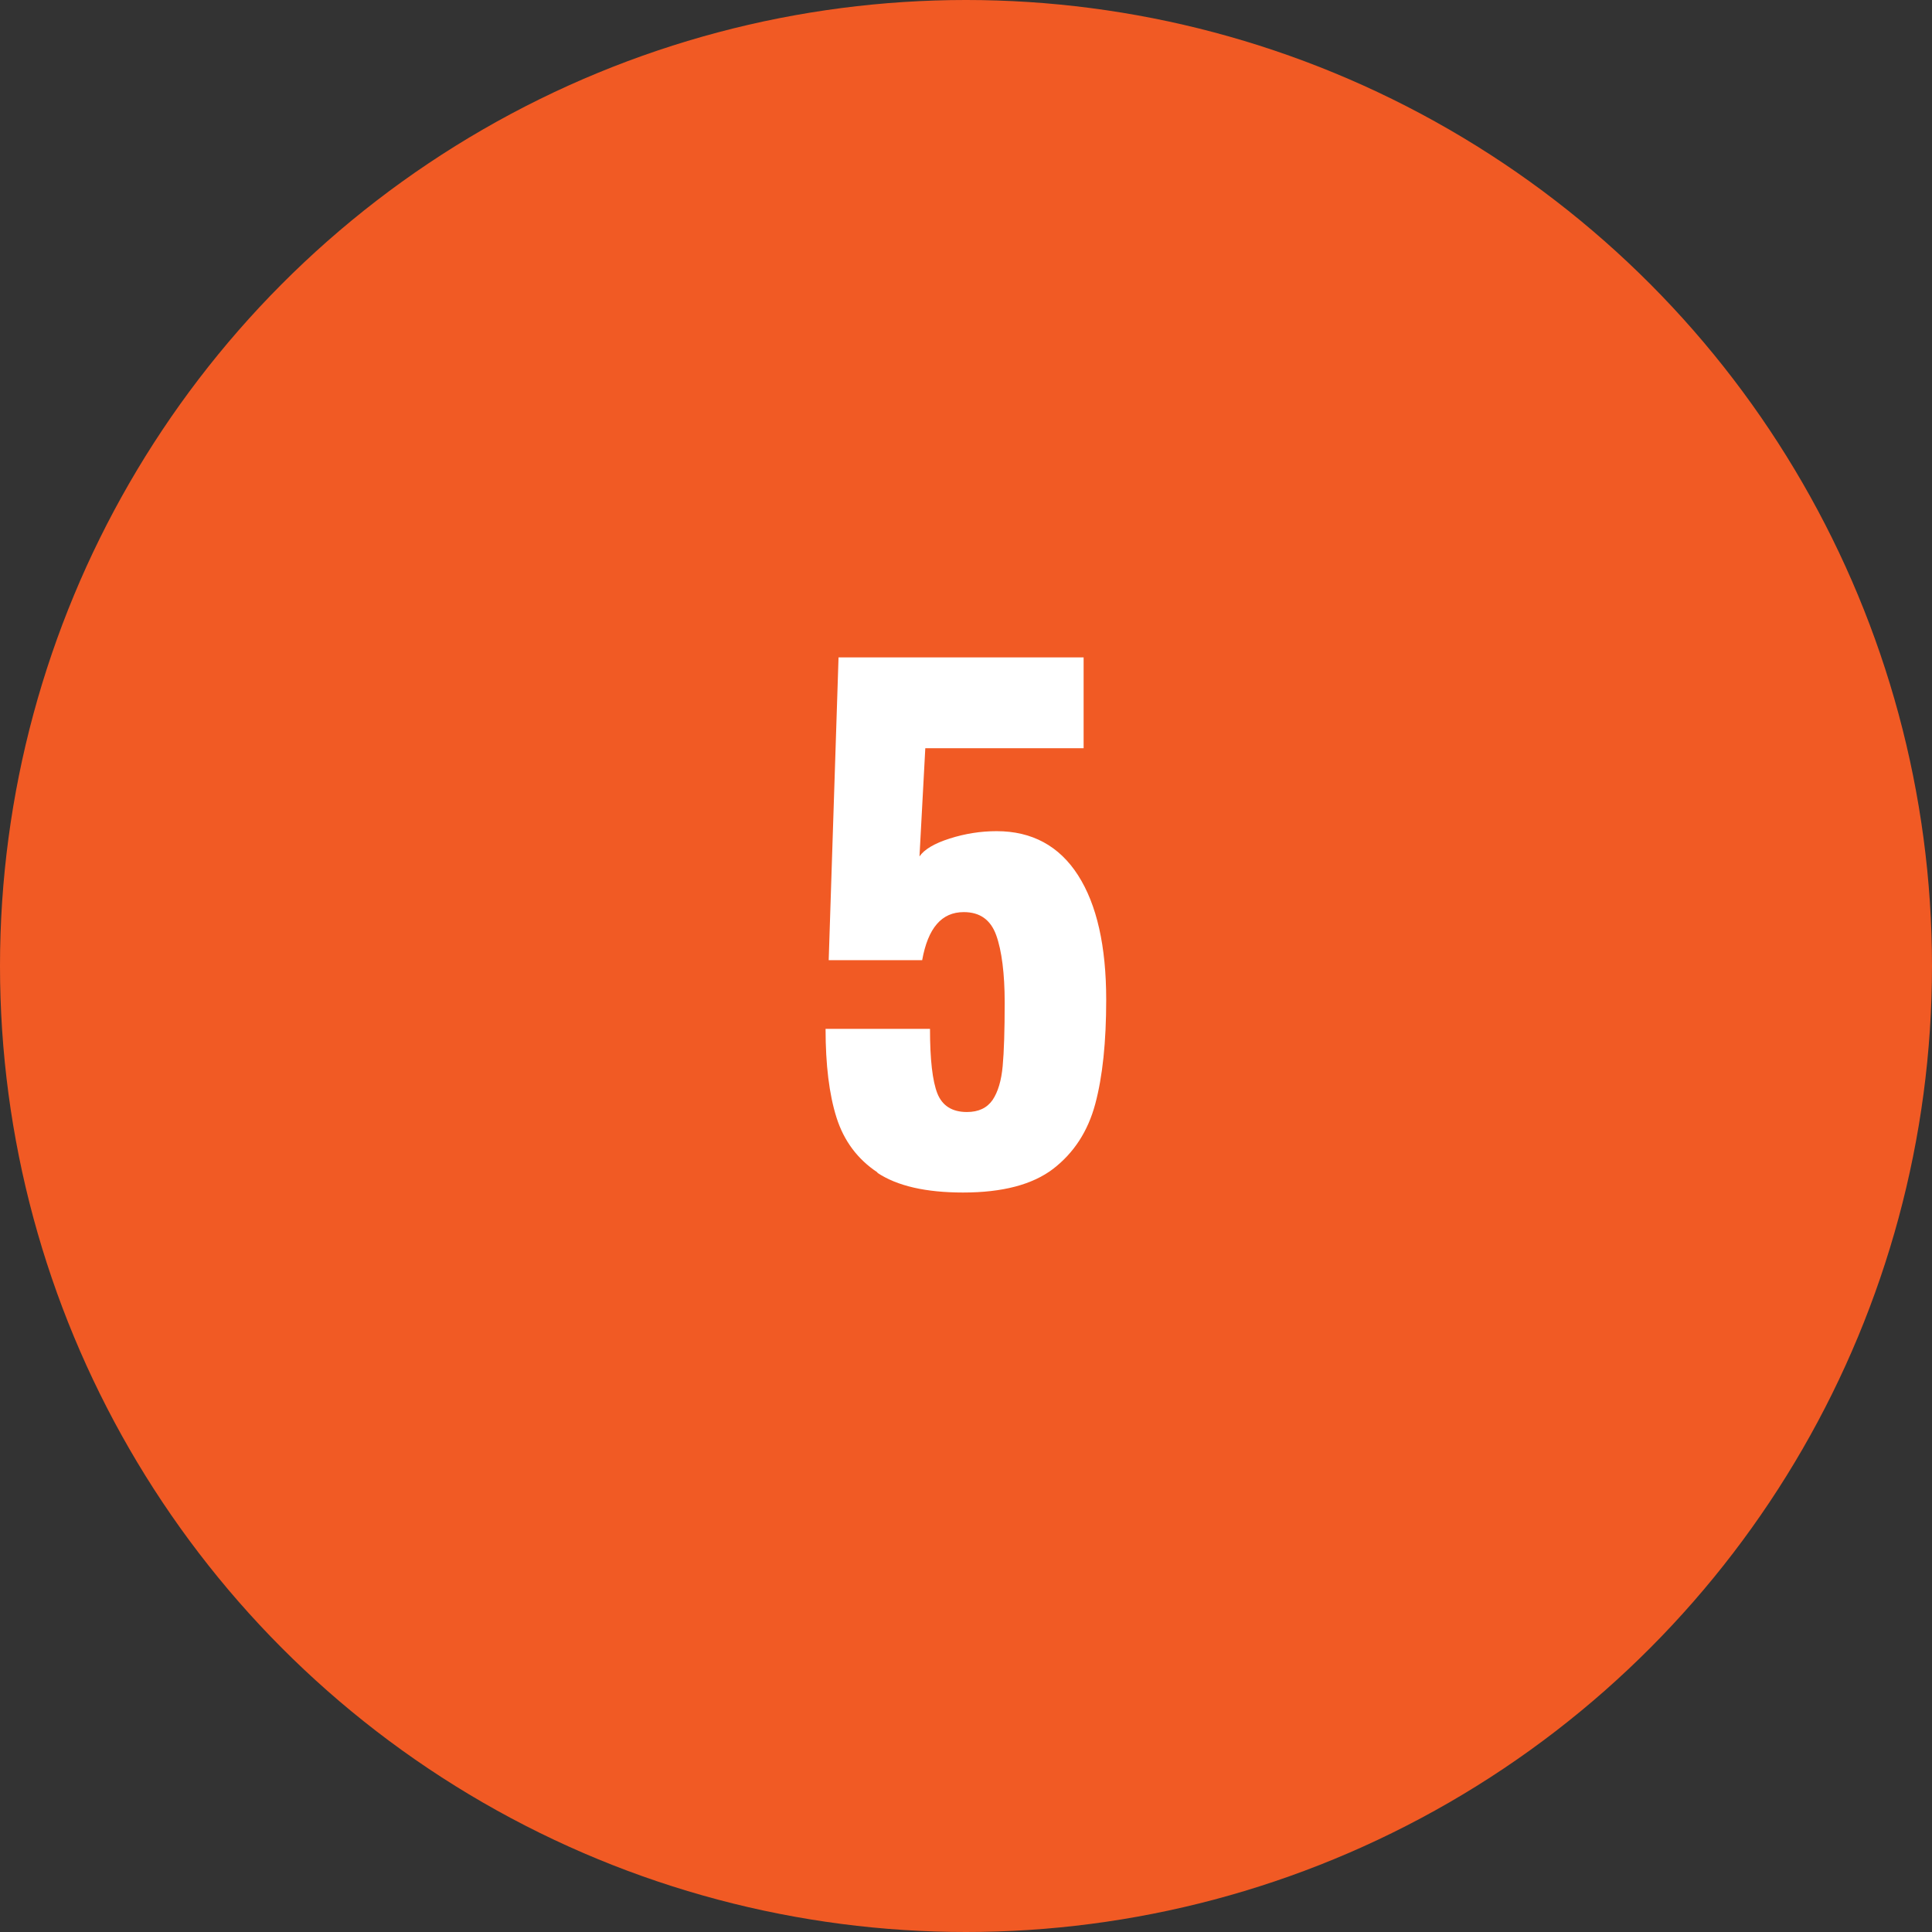<?xml version="1.0" encoding="UTF-8"?>
<svg id="_レイヤー_2" data-name="レイヤー 2" xmlns="http://www.w3.org/2000/svg" width="86.4" height="86.4" viewBox="0 0 86.4 86.4">
  <rect x="0" y="0" width="86.4" height="86.4" fill="#333333" stroke="none"/>
  <defs>
    <style>
      .cls-1 {
        fill: #f15a24;
      }

      .cls-1, .cls-2 {
        stroke-width: 0px;
      }

      .cls-2 {
        fill: #fff;
      }
    </style>
  </defs>
  <g id="_レイヤー_1-2" data-name="レイヤー 1">
    <circle class="cls-1" cx="43.2" cy="43.2" r="43.2"/>
    <path class="cls-2" d="M39.24,52.43c-.89-.59-1.5-1.41-1.83-2.45-.33-1.04-.49-2.37-.49-3.97h4.67c0,1.37.11,2.33.33,2.89.22.55.66.83,1.32.83.52,0,.9-.18,1.15-.54.24-.36.39-.86.45-1.51.06-.65.09-1.6.09-2.86s-.13-2.31-.38-3-.73-1.03-1.45-1.03c-.99,0-1.6.71-1.86,2.15h-4.18l.44-13.54h10.96v4.06h-7.08l-.26,4.84c.21-.31.66-.58,1.35-.8.69-.22,1.39-.33,2.1-.33,1.58,0,2.8.66,3.64,1.97s1.26,3.17,1.26,5.57c0,1.88-.16,3.43-.49,4.66s-.96,2.19-1.88,2.9c-.93.71-2.27,1.06-4.03,1.06-1.66,0-2.94-.29-3.83-.88Z"/>
  </g>
</svg>